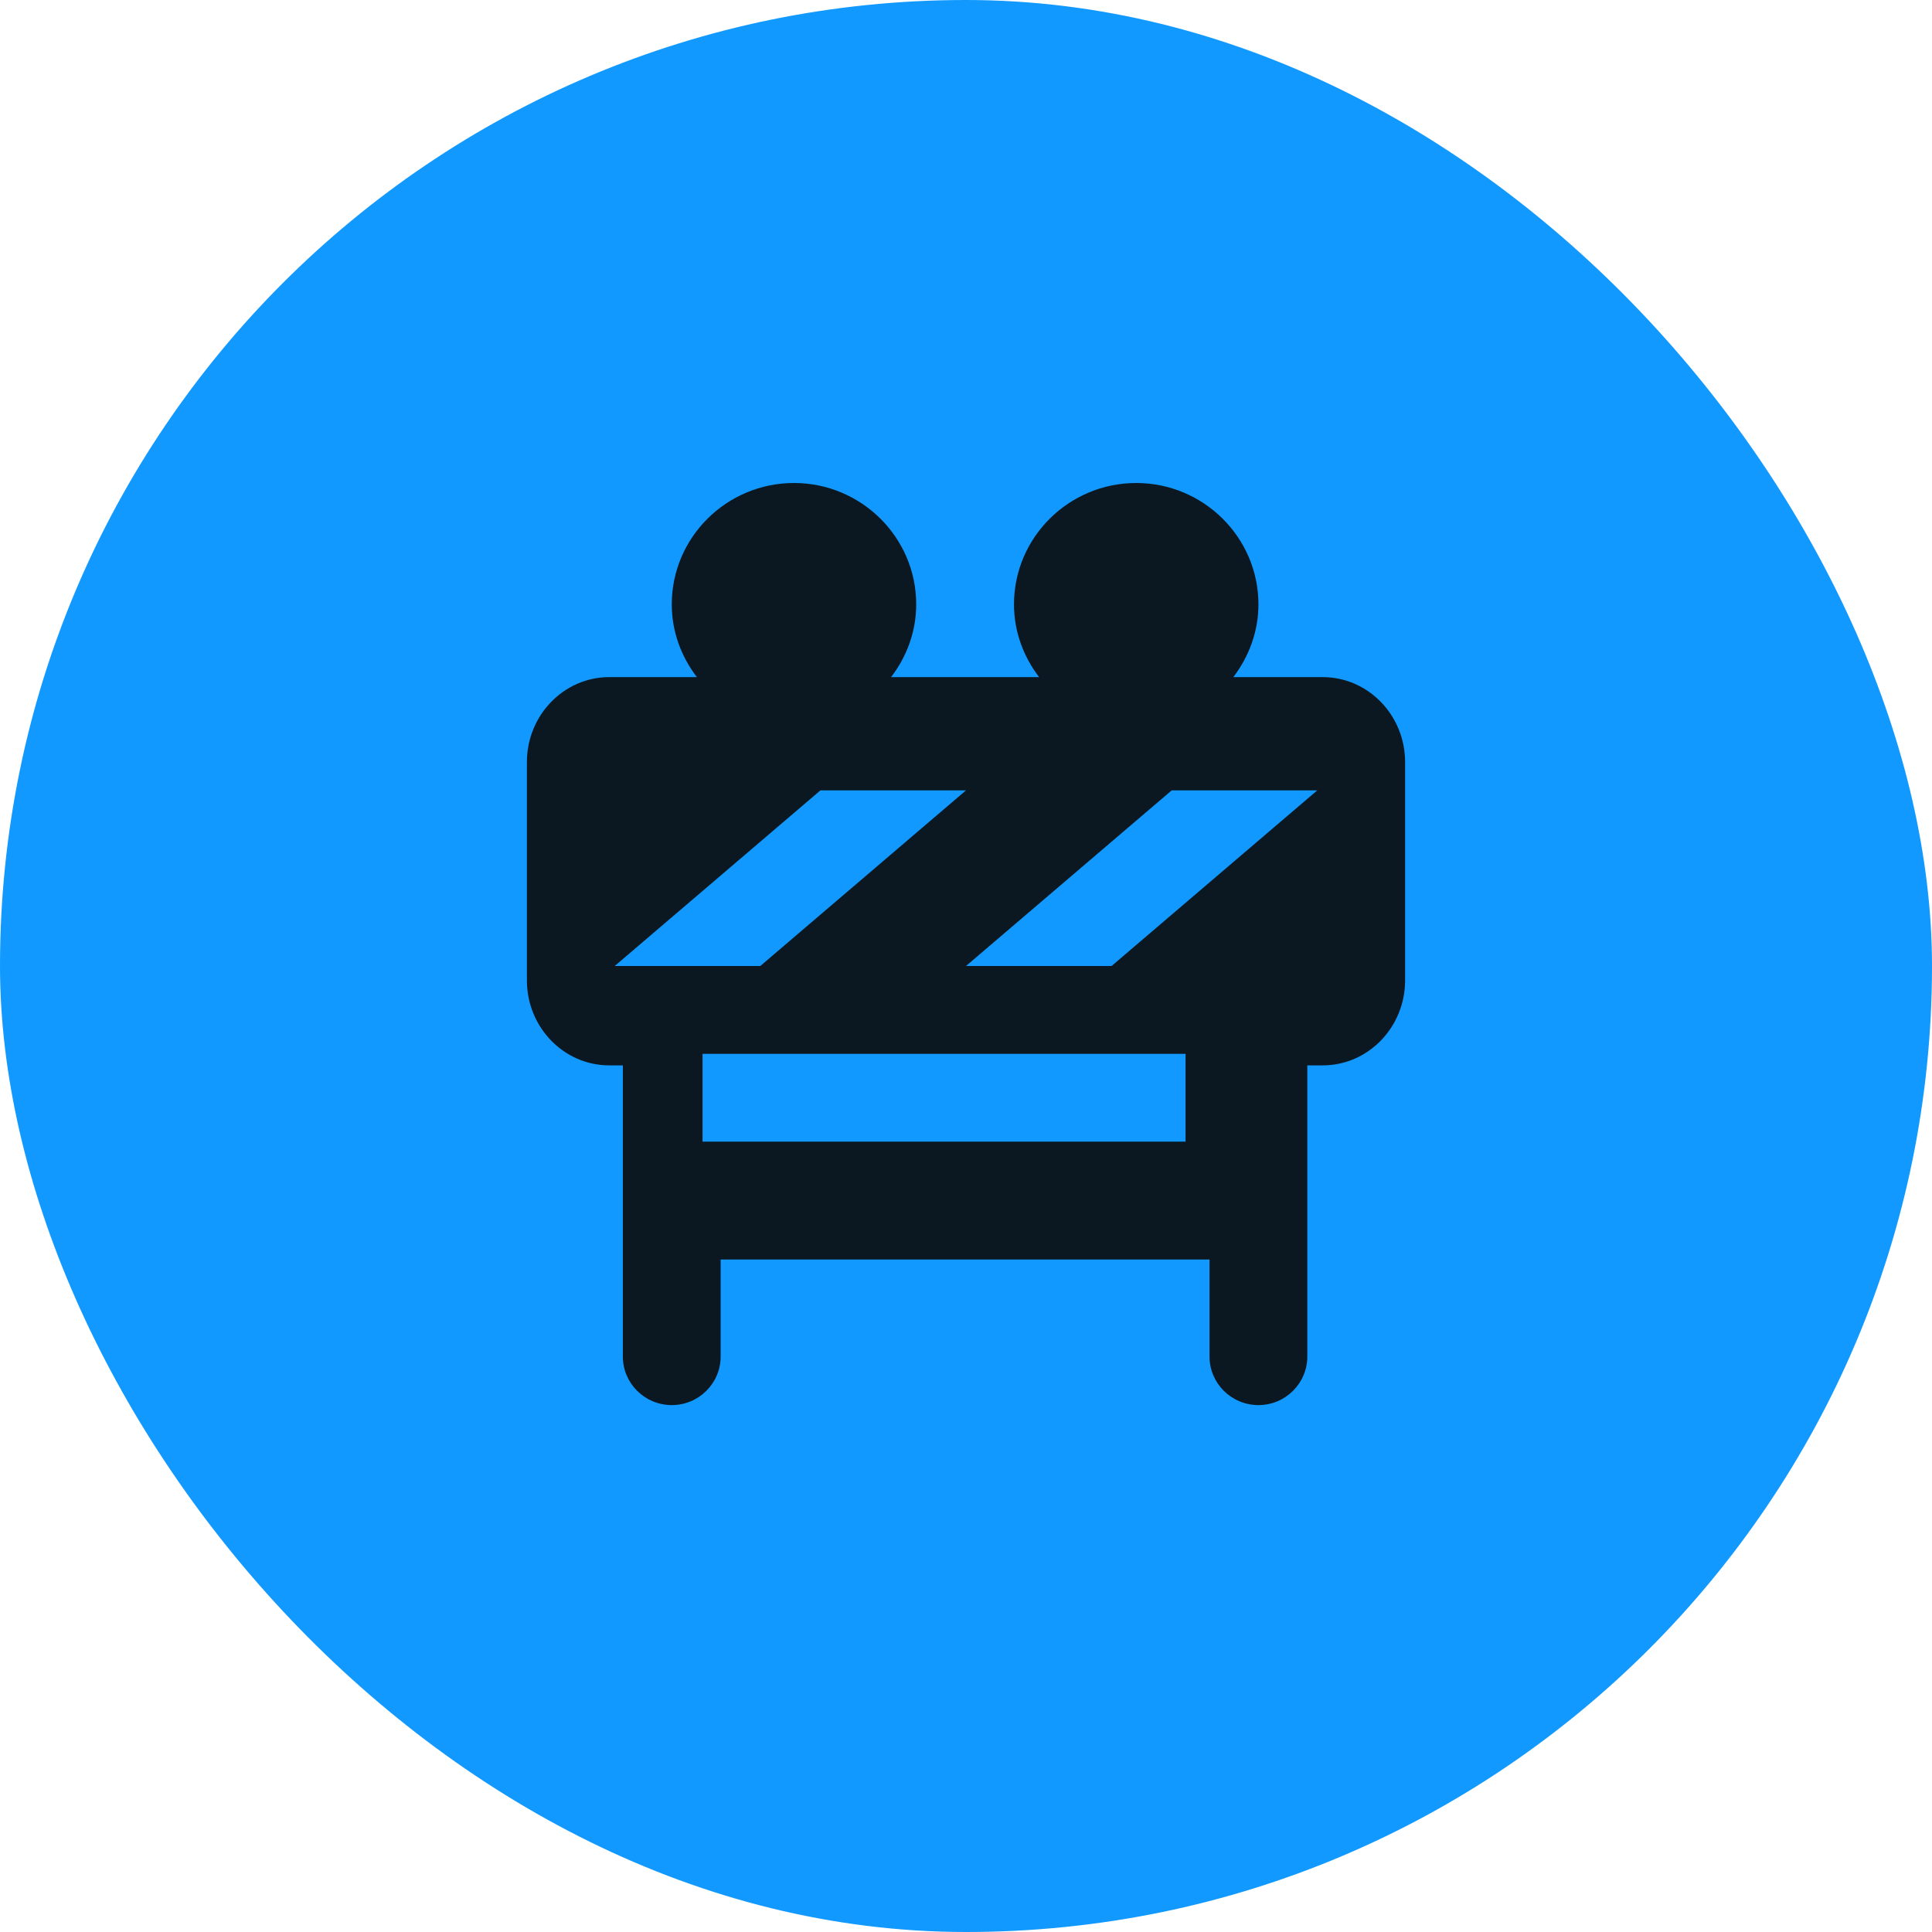 <svg width="44" height="44" viewBox="0 0 44 44" fill="none" xmlns="http://www.w3.org/2000/svg">
<g id="Icon">
<rect id="Rectangle" width="44" height="44" rx="22" fill="#1199FF"/>
<path id="Shape" fill-rule="evenodd" clip-rule="evenodd" d="M15.299 13.763C15.299 12.24 16.548 11 18.082 11C19.617 11 20.866 12.24 20.866 13.763C20.866 14.388 20.648 14.958 20.294 15.421H23.665C23.311 14.958 23.093 14.388 23.093 13.763C23.093 12.24 24.342 11 25.876 11C27.41 11 28.66 12.24 28.66 13.763C28.66 14.388 28.441 14.958 28.088 15.421H30.125C31.159 15.421 32 16.289 32 17.355V22.329C32 23.395 31.159 24.263 30.125 24.263H29.773V30.895C29.773 31.505 29.274 32 28.66 32C28.045 32 27.546 31.505 27.546 30.895V28.684H16.412V30.895C16.412 31.505 15.914 32 15.299 32C14.684 32 14.185 31.505 14.185 30.895V24.263H13.874C12.841 24.263 12 23.395 12 22.329V17.355C12 16.289 12.841 15.421 13.874 15.421H15.871C15.517 14.958 15.299 14.388 15.299 13.763ZM22 18H18.685L14 22H17.315L22 18ZM26.685 18H30L25.315 22H22L26.685 18ZM27 24H16V26H27V24Z" fill="#0C1821"/>
</g>
</svg>
